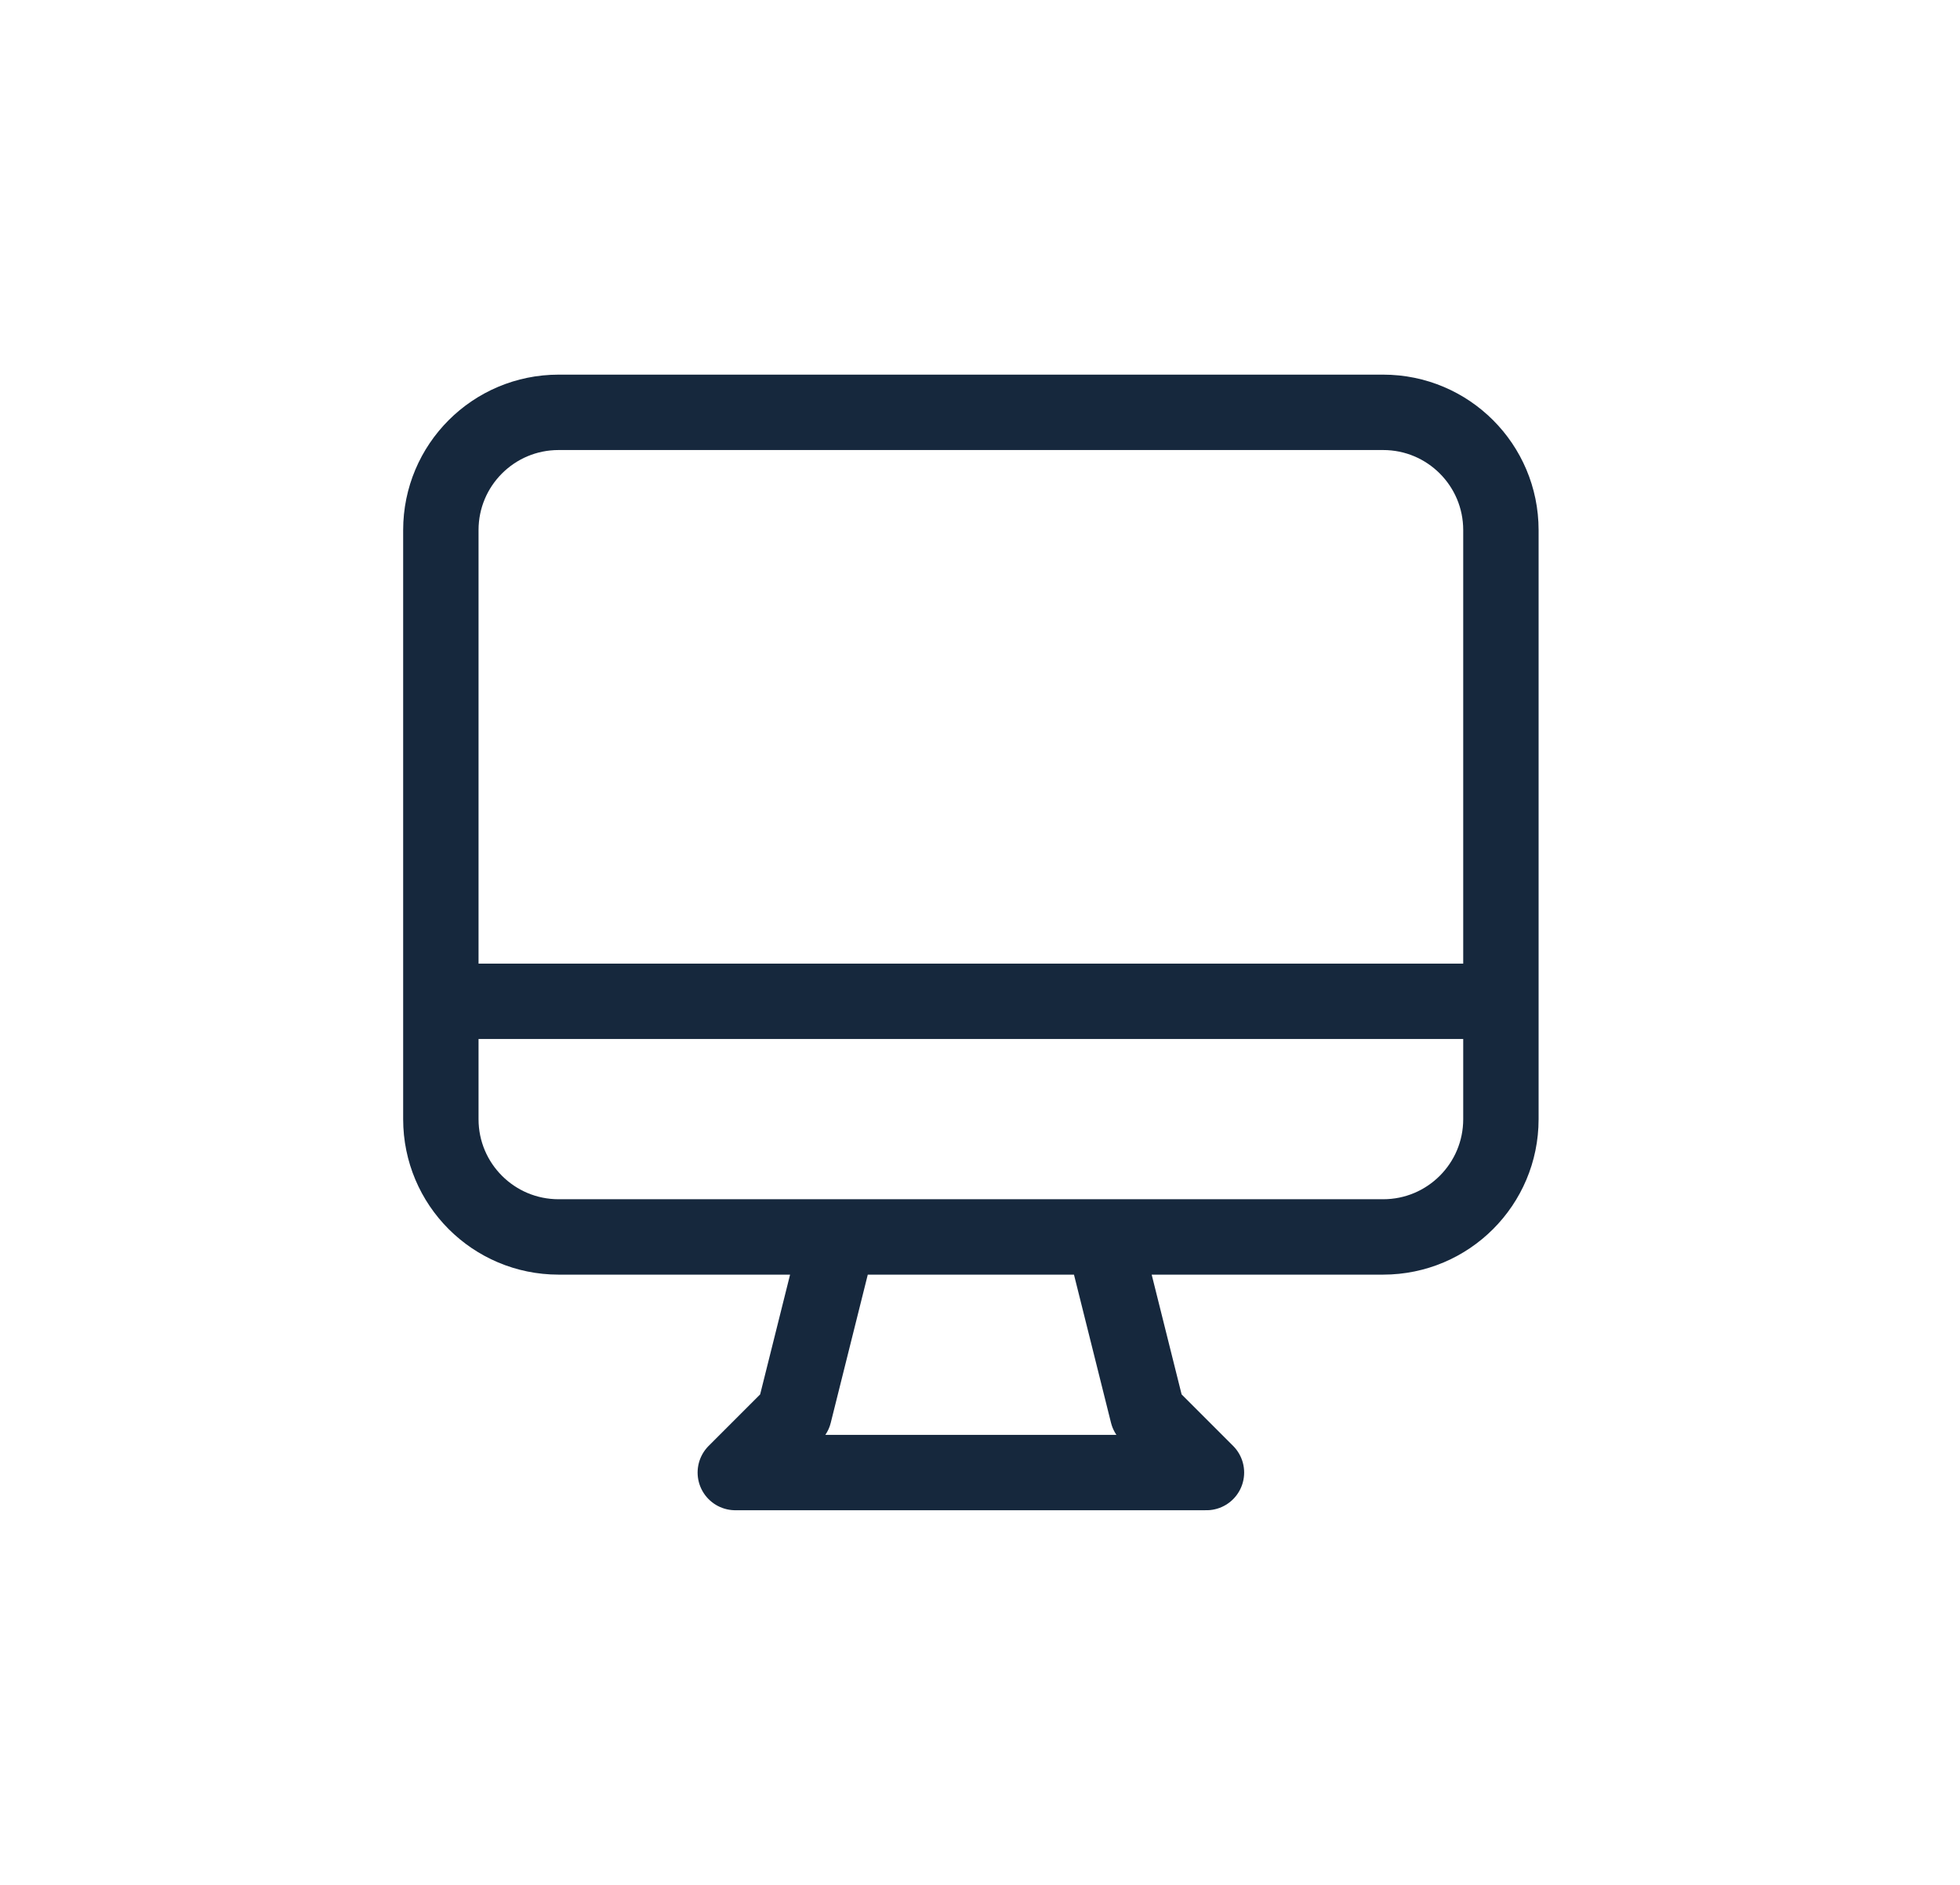<svg width="26" height="25" viewBox="0 0 26 25" fill="none" xmlns="http://www.w3.org/2000/svg">
<path d="M11.121 16.406L10.535 18.75L9.754 19.531H16.004L15.223 18.75L14.637 16.406M5.848 13.281H19.91M7.41 16.406H18.348C19.211 16.406 19.91 15.707 19.91 14.844V7.031C19.91 6.168 19.211 5.469 18.348 5.469H7.41C6.547 5.469 5.848 6.168 5.848 7.031V14.844C5.848 15.707 6.547 16.406 7.41 16.406Z" stroke="#16283D" stroke-linecap="round" stroke-linejoin="round"/>
</svg>
